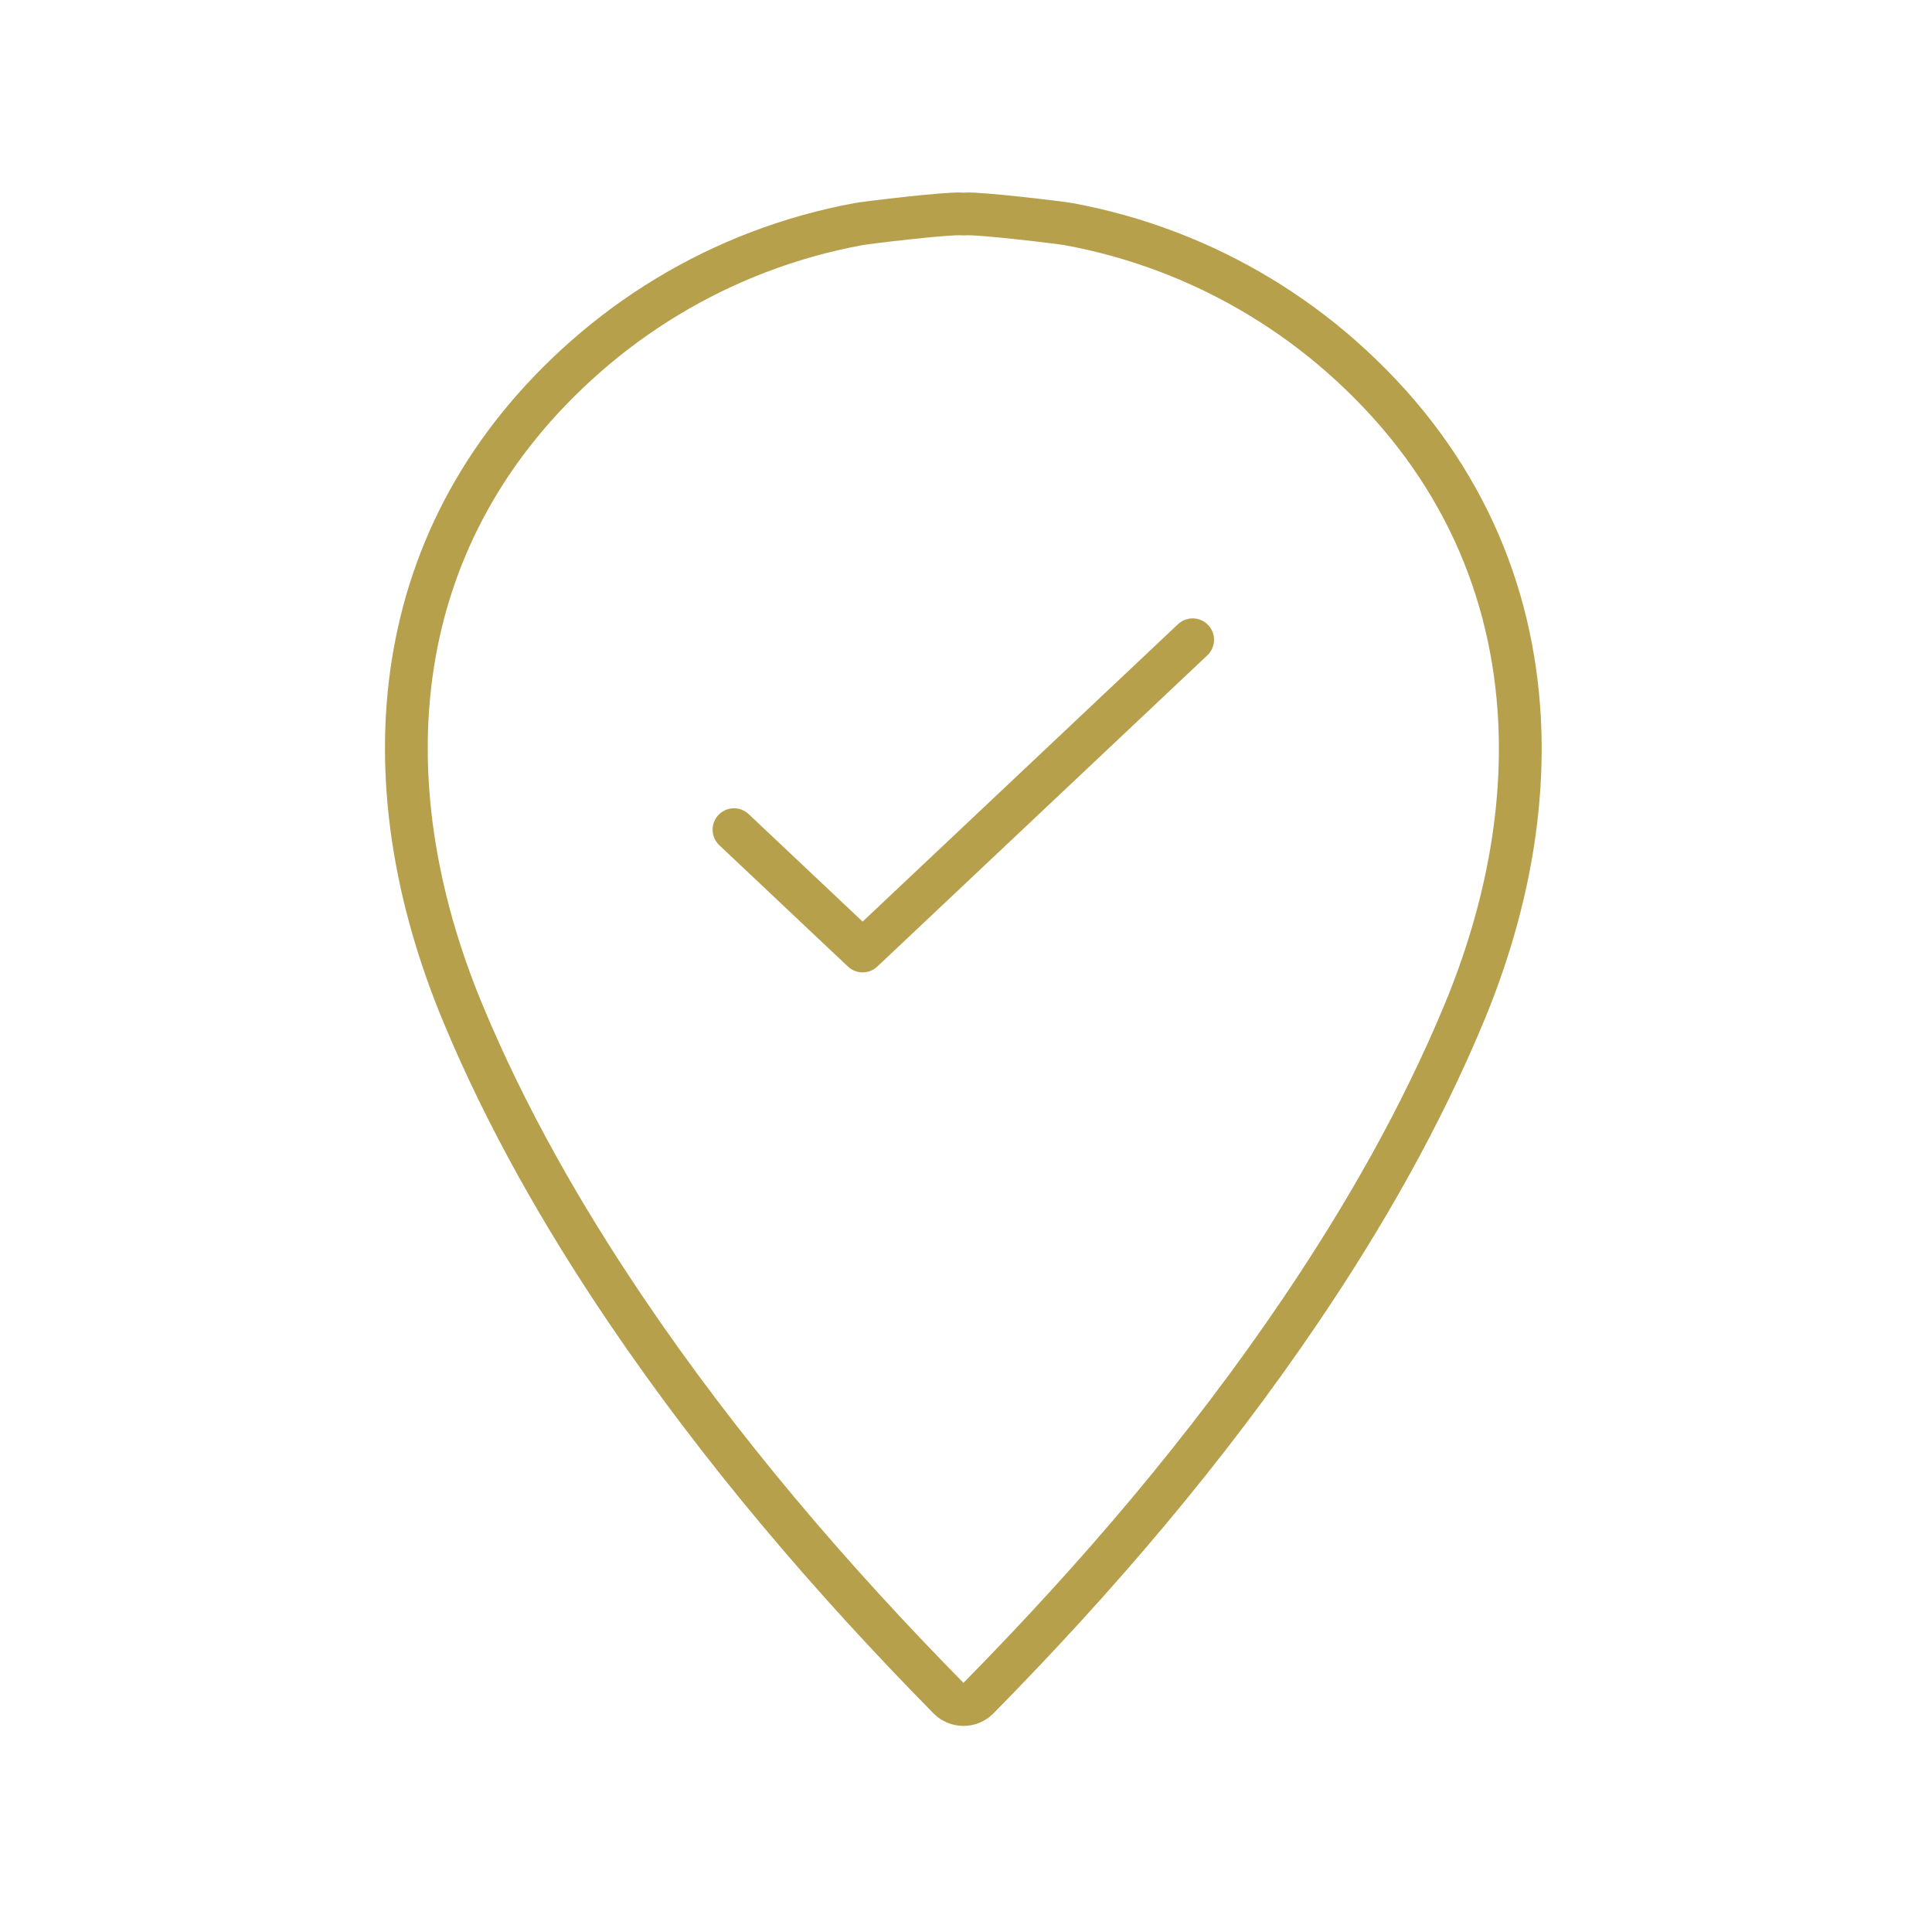 <svg xmlns="http://www.w3.org/2000/svg" width="271" height="270" viewBox="0 0 271 270" fill="none"><path d="M213.046 99.378C211.73 81.135 203.953 63.925 188.146 50.005C181.033 43.743 172.78 38.751 163.875 35.357C159.328 33.626 154.617 32.304 149.824 31.427C148.708 31.225 137.307 29.857 135.415 30.013C135.239 30.03 135.063 30.03 134.887 30.013C132.995 29.852 121.594 31.219 120.478 31.427C115.685 32.304 110.974 33.626 106.427 35.357C97.522 38.751 89.269 43.743 82.156 50.005C54.078 74.712 51.347 109.42 64.898 142.062C70.978 156.71 78.908 170.59 87.801 183.748C101.017 203.301 116.466 221.354 133.06 238.218C133.066 238.223 133.072 238.229 133.083 238.241C134.211 239.383 136.079 239.383 137.207 238.241C137.213 238.235 137.219 238.229 137.23 238.218C153.824 221.36 169.273 203.307 182.489 183.748C191.388 170.584 199.312 156.704 205.392 142.062C211.266 127.906 214.056 113.339 213.046 99.372V99.378Z" stroke="#B7A04C" stroke-width="6" stroke-miterlimit="10"></path><path d="M102.956 116.379L120.998 133.4L167.293 89.742" stroke="#B7A04C" stroke-width="6" stroke-linecap="round" stroke-linejoin="round"></path></svg>